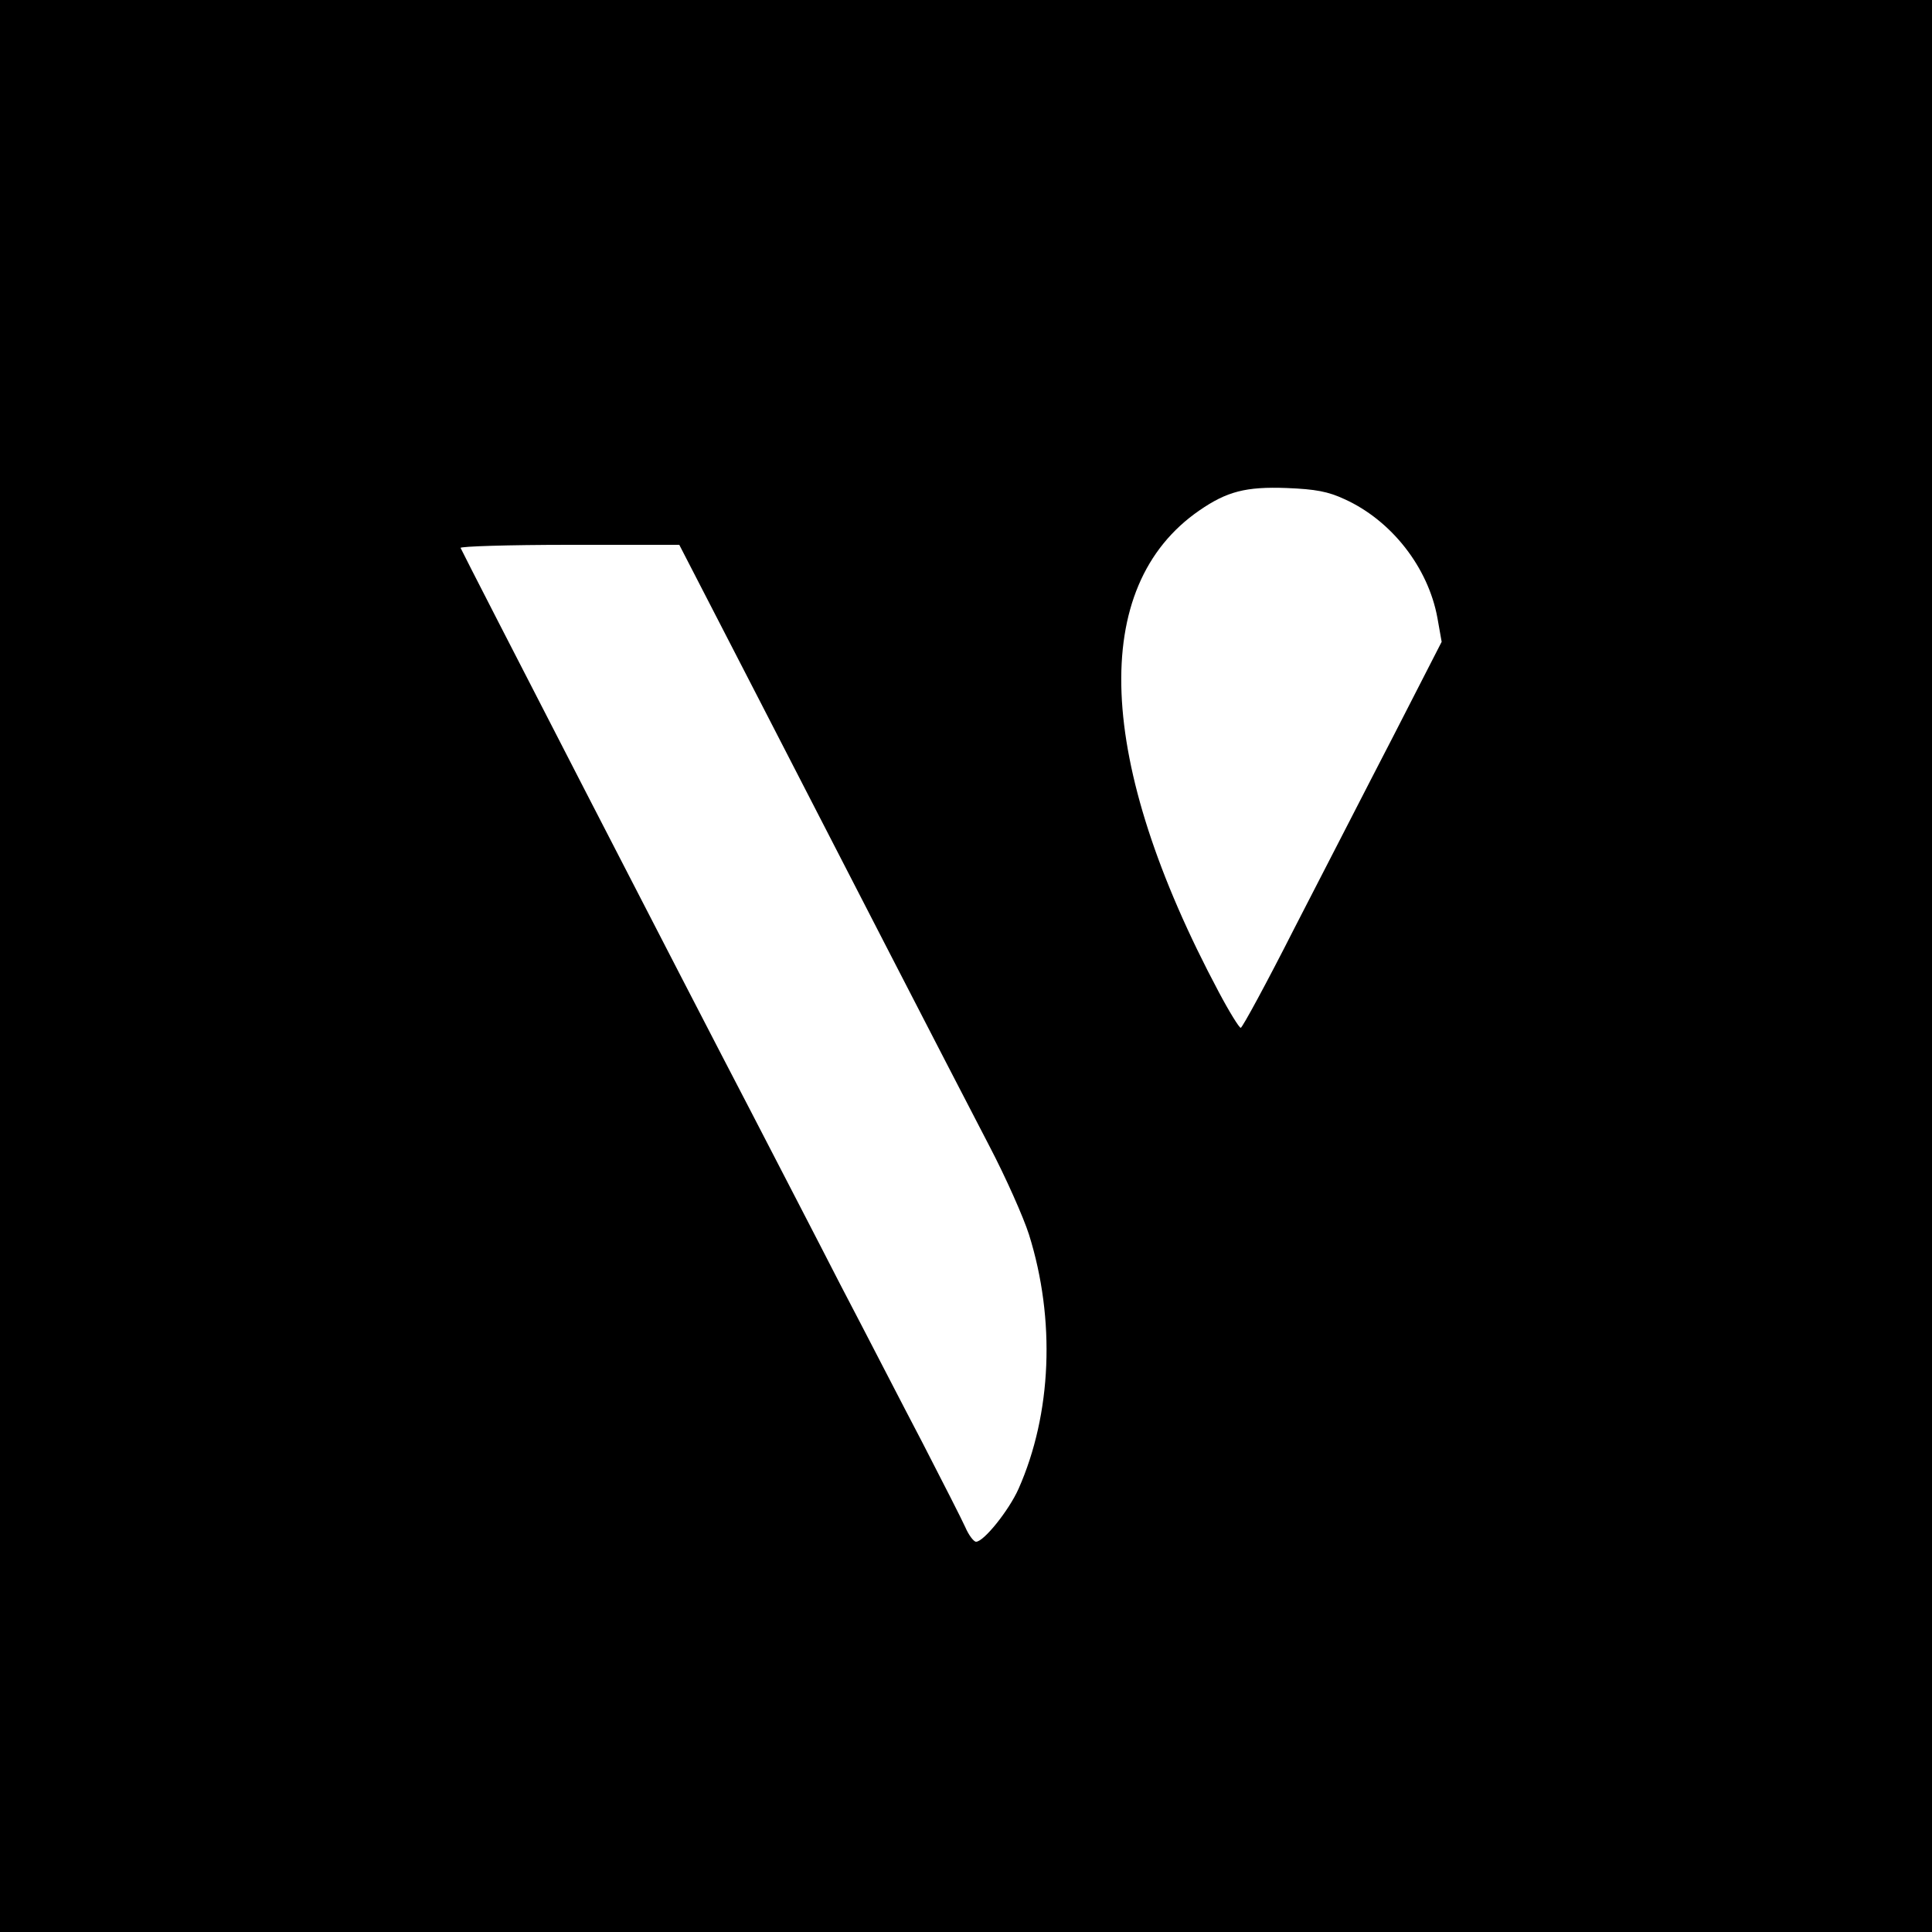 <?xml version="1.0" standalone="no"?>
<!DOCTYPE svg PUBLIC "-//W3C//DTD SVG 20010904//EN"
 "http://www.w3.org/TR/2001/REC-SVG-20010904/DTD/svg10.dtd">
<svg version="1.0" xmlns="http://www.w3.org/2000/svg"
 width="500pt" height="500pt" viewBox="0 0 500 500"
 preserveAspectRatio="xMidYMid meet">
<g transform="translate(0,500) scale(0.1,-0.1)"
fill="#000000" stroke="none">
<path d="M0 2500 l0 -2500 2500 0 2500 0 0 2500 0 2500 -2500 0 -2500 0 0
-2500z m3480 1208 c121 -55 216 -176 240 -307 l11 -62 -124 -242 c-69 -133
-184 -358 -257 -499 -72 -142 -135 -258 -139 -258 -4 0 -30 42 -57 93 -318
597 -336 1049 -50 1246 71 49 120 62 226 58 75 -3 107 -9 150 -29z m-1507
-535 c226 -439 456 -886 587 -1138 43 -82 89 -186 103 -230 69 -220 59 -464
-27 -658 -25 -56 -90 -137 -110 -137 -6 0 -19 17 -28 38 -9 20 -59 118 -110
217 -52 99 -147 284 -213 410 -65 127 -171 331 -235 455 -141 270 -744 1441
-748 1452 -2 4 124 8 281 8 l285 0 215 -417z"/>
</g>
</svg>
